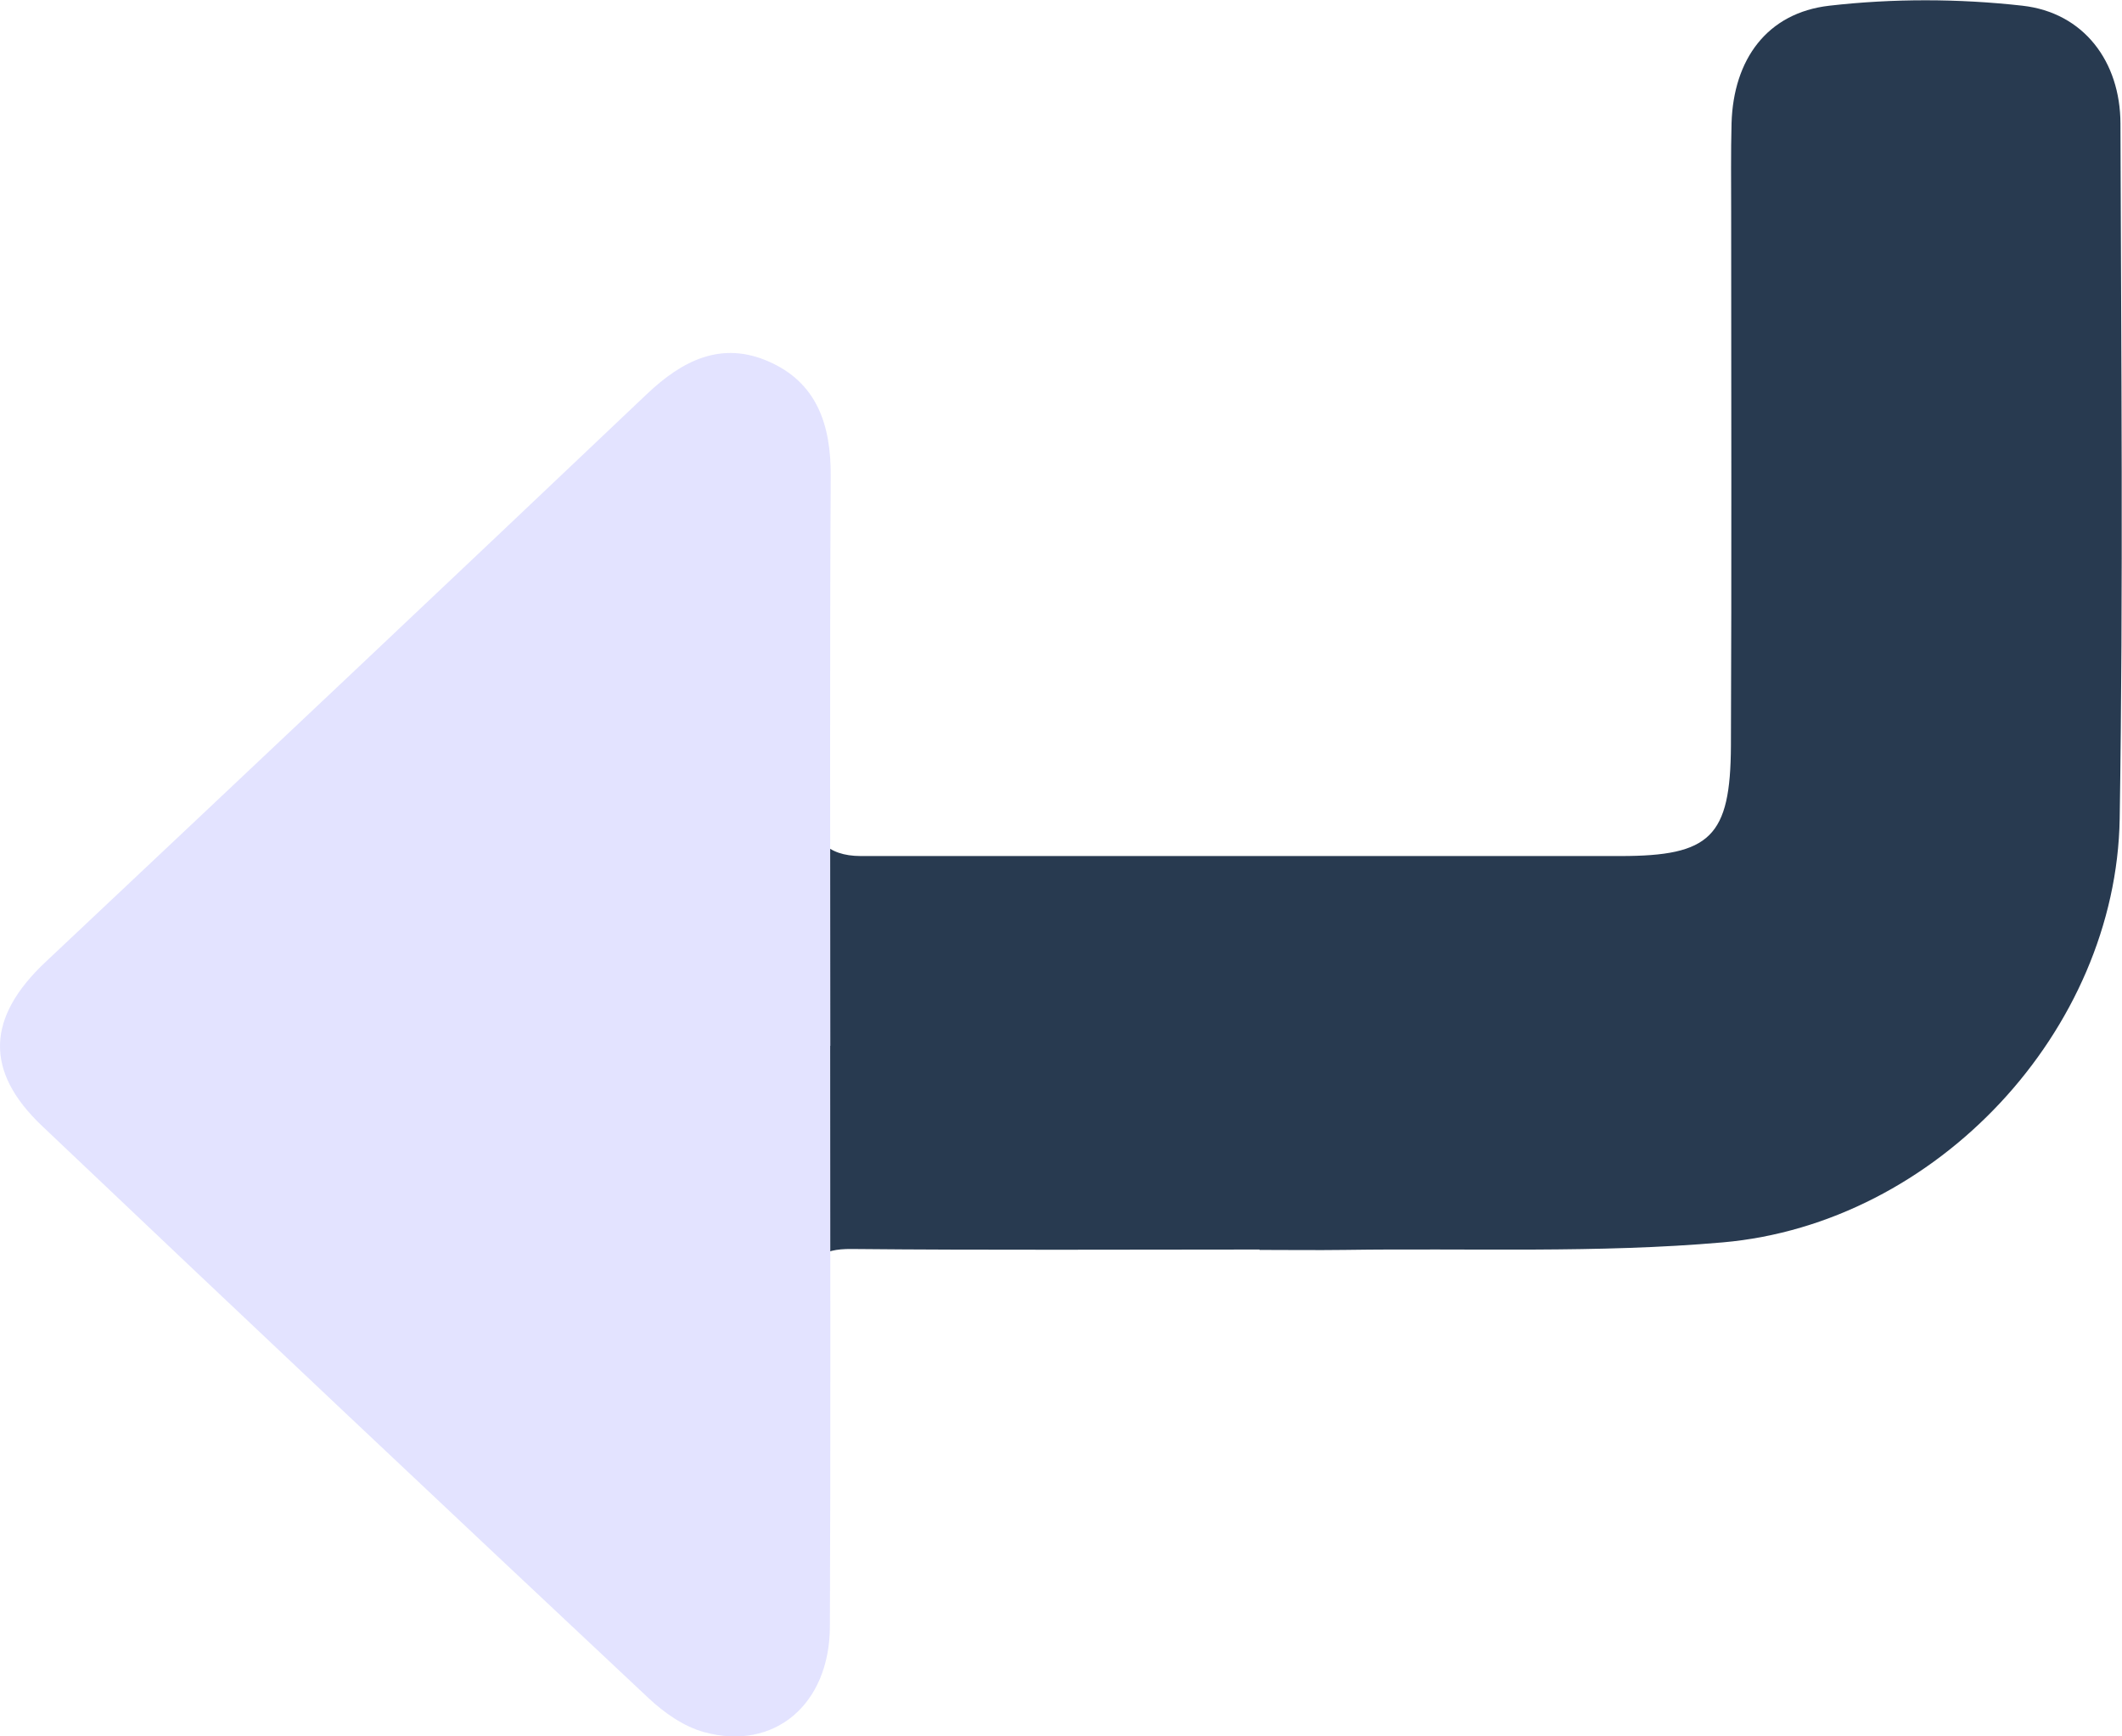 <svg width="44" height="36" viewBox="0 0 44 36" fill="none" xmlns="http://www.w3.org/2000/svg">
<g clip-path="url(#clip0_2630_167407)">
<path d="M26.117 25.906C23.297 25.906 20.48 25.922 17.66 25.895C17.012 25.889 16.785 26.087 16.796 26.749C16.831 28.752 16.834 30.757 16.79 32.759C16.779 33.335 16.683 33.962 16.429 34.466C15.813 35.677 14.424 35.863 13.305 34.899C12.29 34.022 11.341 33.072 10.365 32.151C7.353 29.311 4.339 26.473 1.333 23.629C-0.059 22.312 -0.057 21.339 1.344 20.016C5.228 16.346 9.123 12.686 12.999 9.004C13.732 8.308 14.514 7.878 15.51 8.314C16.489 8.741 16.798 9.607 16.801 10.607C16.809 12.634 16.804 14.658 16.806 16.685C16.806 17.392 17.153 17.746 17.846 17.748C23.098 17.748 28.349 17.748 33.601 17.748C35.464 17.748 35.882 17.351 35.891 15.461C35.907 11.774 35.896 8.086 35.896 4.397C35.896 3.783 35.888 3.167 35.904 2.553C35.943 1.238 36.635 0.266 37.934 0.118C39.252 -0.033 40.614 -0.03 41.933 0.118C43.205 0.26 43.965 1.274 43.968 2.564C43.982 7.366 44.028 12.171 43.952 16.973C43.88 21.364 40.16 25.369 35.721 25.758C33.125 25.985 30.499 25.876 27.887 25.914C27.296 25.922 26.706 25.914 26.115 25.914L26.117 25.906Z" fill="#283A50"/>
<path d="M17.214 21.684C17.214 25.698 17.225 29.711 17.208 33.721C17.203 35.343 16.051 36.312 14.594 35.91C14.178 35.795 13.77 35.51 13.447 35.206C9.243 31.264 5.05 27.311 0.87 23.342C-0.33 22.202 -0.273 21.09 0.944 19.945C5.105 16.028 9.265 12.108 13.409 8.174C14.15 7.47 14.957 7.065 15.939 7.495C16.94 7.933 17.23 8.81 17.225 9.862C17.203 13.801 17.217 17.743 17.217 21.682L17.214 21.684Z" fill="#E3E3FF"/>
</g>
<defs>
<clipPath id="clip0_2630_167407">
<rect width="44" height="36" fill="white"/>
</clipPath>
</defs>
</svg>
